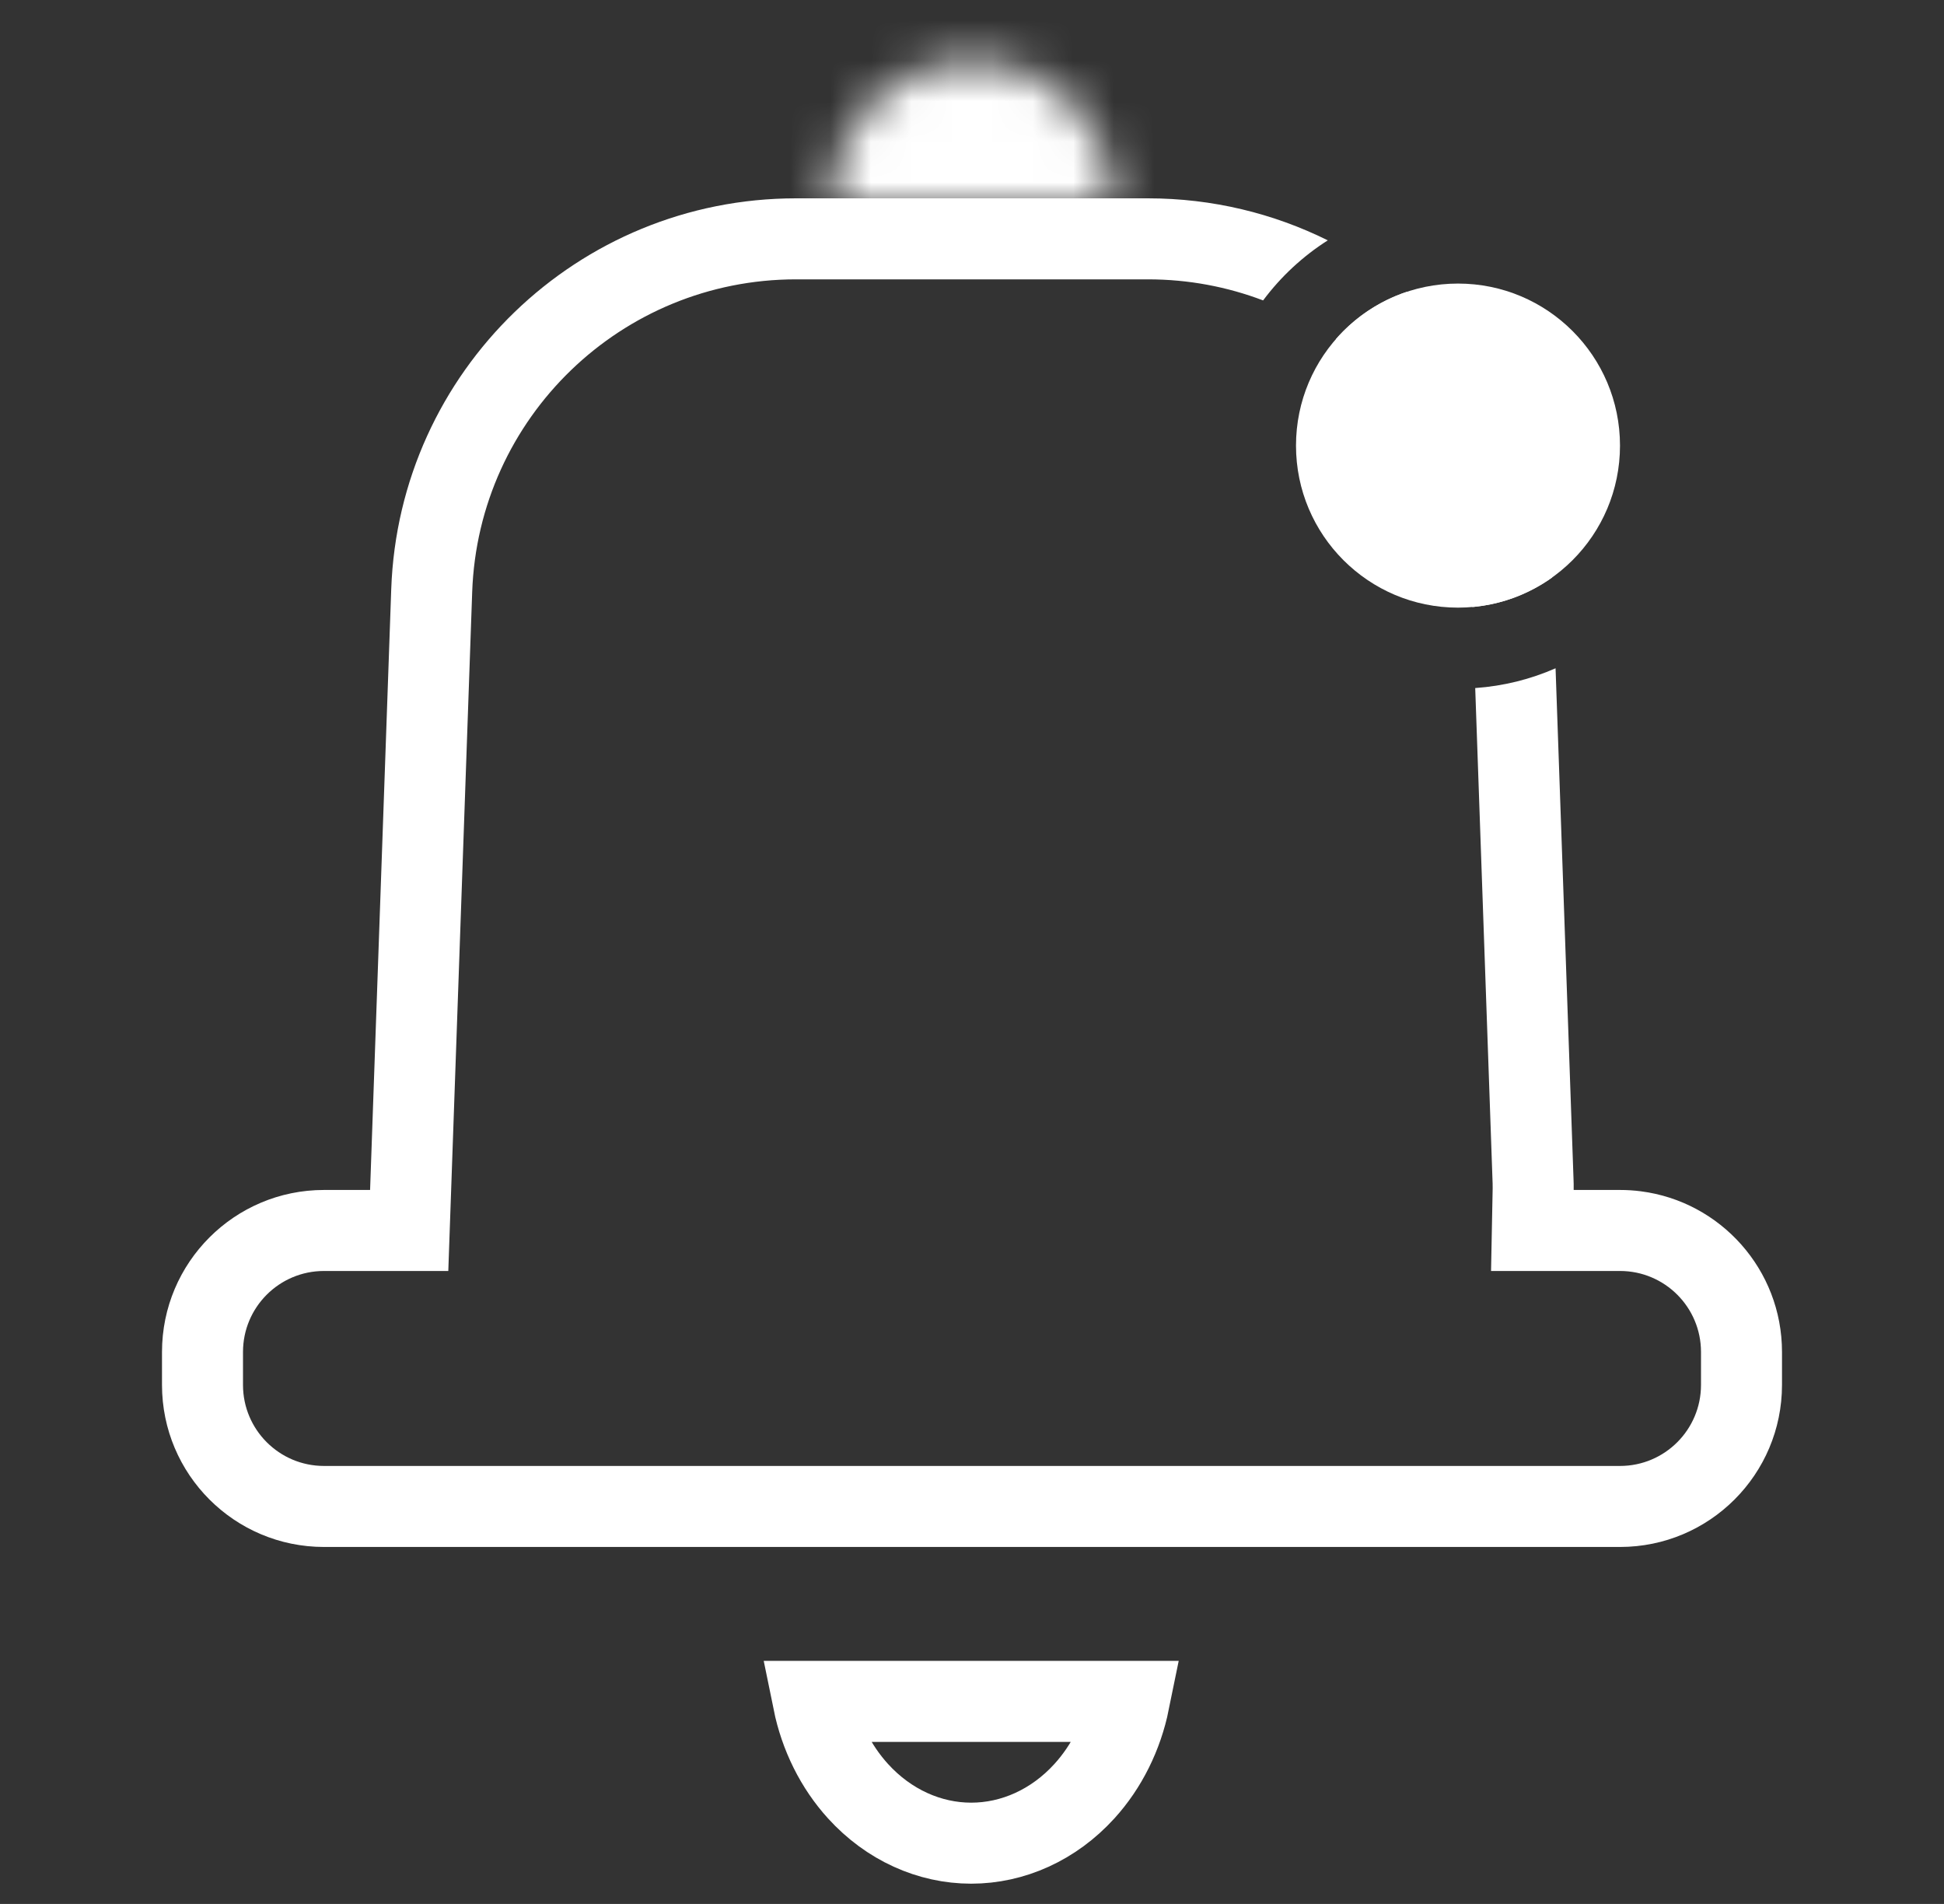<svg width="48" height="47" viewBox="0 0 48 47" fill="none" xmlns="http://www.w3.org/2000/svg">
<rect x="0" y="0" width="48" height="47" fill="#333333" stroke="none"/>
<mask id="path-1-inside-1_5241_7270" fill="white">
<path d="M20.5 5C20.5 4.072 20.869 3.182 21.525 2.525C22.181 1.869 23.072 1.5 24 1.5C24.928 1.5 25.819 1.869 26.475 2.525C27.131 3.182 27.5 4.072 27.5 5L24 5L20.5 5Z"/>
</mask>
<path d="M20.5 5C20.5 4.072 20.869 3.182 21.525 2.525C22.181 1.869 23.072 1.5 24 1.5C24.928 1.5 25.819 1.869 26.475 2.525C27.131 3.182 27.5 4.072 27.5 5L24 5L20.5 5Z" stroke="white" stroke-width="4" mask="url(#path-1-inside-1_5241_7270)"/>
<path d="M27.88 42C27.709 42.841 27.326 43.611 26.776 44.216C26.017 45.051 25.009 45.5 23.98 45.5C22.952 45.5 21.944 45.051 21.185 44.216C20.635 43.611 20.252 42.841 20.081 42L23.98 42L27.88 42Z" stroke="white" stroke-width="2"/>
<path fill-rule="evenodd" clip-rule="evenodd" d="M9.138 31.375H11.069L11.137 29.445L11.659 14.614C11.811 10.308 15.345 6.896 19.654 6.896H28.346C29.346 6.896 30.304 7.08 31.188 7.416C31.625 6.83 32.167 6.326 32.785 5.933C31.446 5.269 29.938 4.896 28.346 4.896H19.654C14.268 4.896 9.85 9.161 9.66 14.544L9.138 29.375H8C5.791 29.375 4 31.166 4 33.375V34.188C4 36.397 5.791 38.188 8 38.188H40C42.209 38.188 44 36.397 44 34.188V33.375C44 31.341 42.482 29.661 40.516 29.408C40.347 29.386 40.175 29.375 40 29.375H38.856C38.857 29.322 38.857 29.268 38.856 29.214C38.856 29.207 38.856 29.201 38.855 29.195C38.855 29.18 38.855 29.166 38.854 29.151L38.409 16.497C37.794 16.767 37.126 16.936 36.425 16.985L36.855 29.221C36.857 29.26 36.857 29.298 36.856 29.335L36.816 31.375H38.856H40C41.105 31.375 42 32.27 42 33.375V34.188C42 35.292 41.105 36.188 40 36.188H8C6.895 36.188 6 35.292 6 34.188V33.375C6 32.27 6.895 31.375 8 31.375H9.138ZM36.354 14.985C37.085 14.92 37.76 14.659 38.325 14.255C38.145 11.415 36.785 8.907 34.736 7.204C34.05 7.432 33.446 7.842 32.982 8.375C34.943 9.772 36.25 12.032 36.341 14.614L36.354 14.985Z" fill="white"/>
<circle cx="36" cy="11" r="4" fill="white"/>
</svg>
